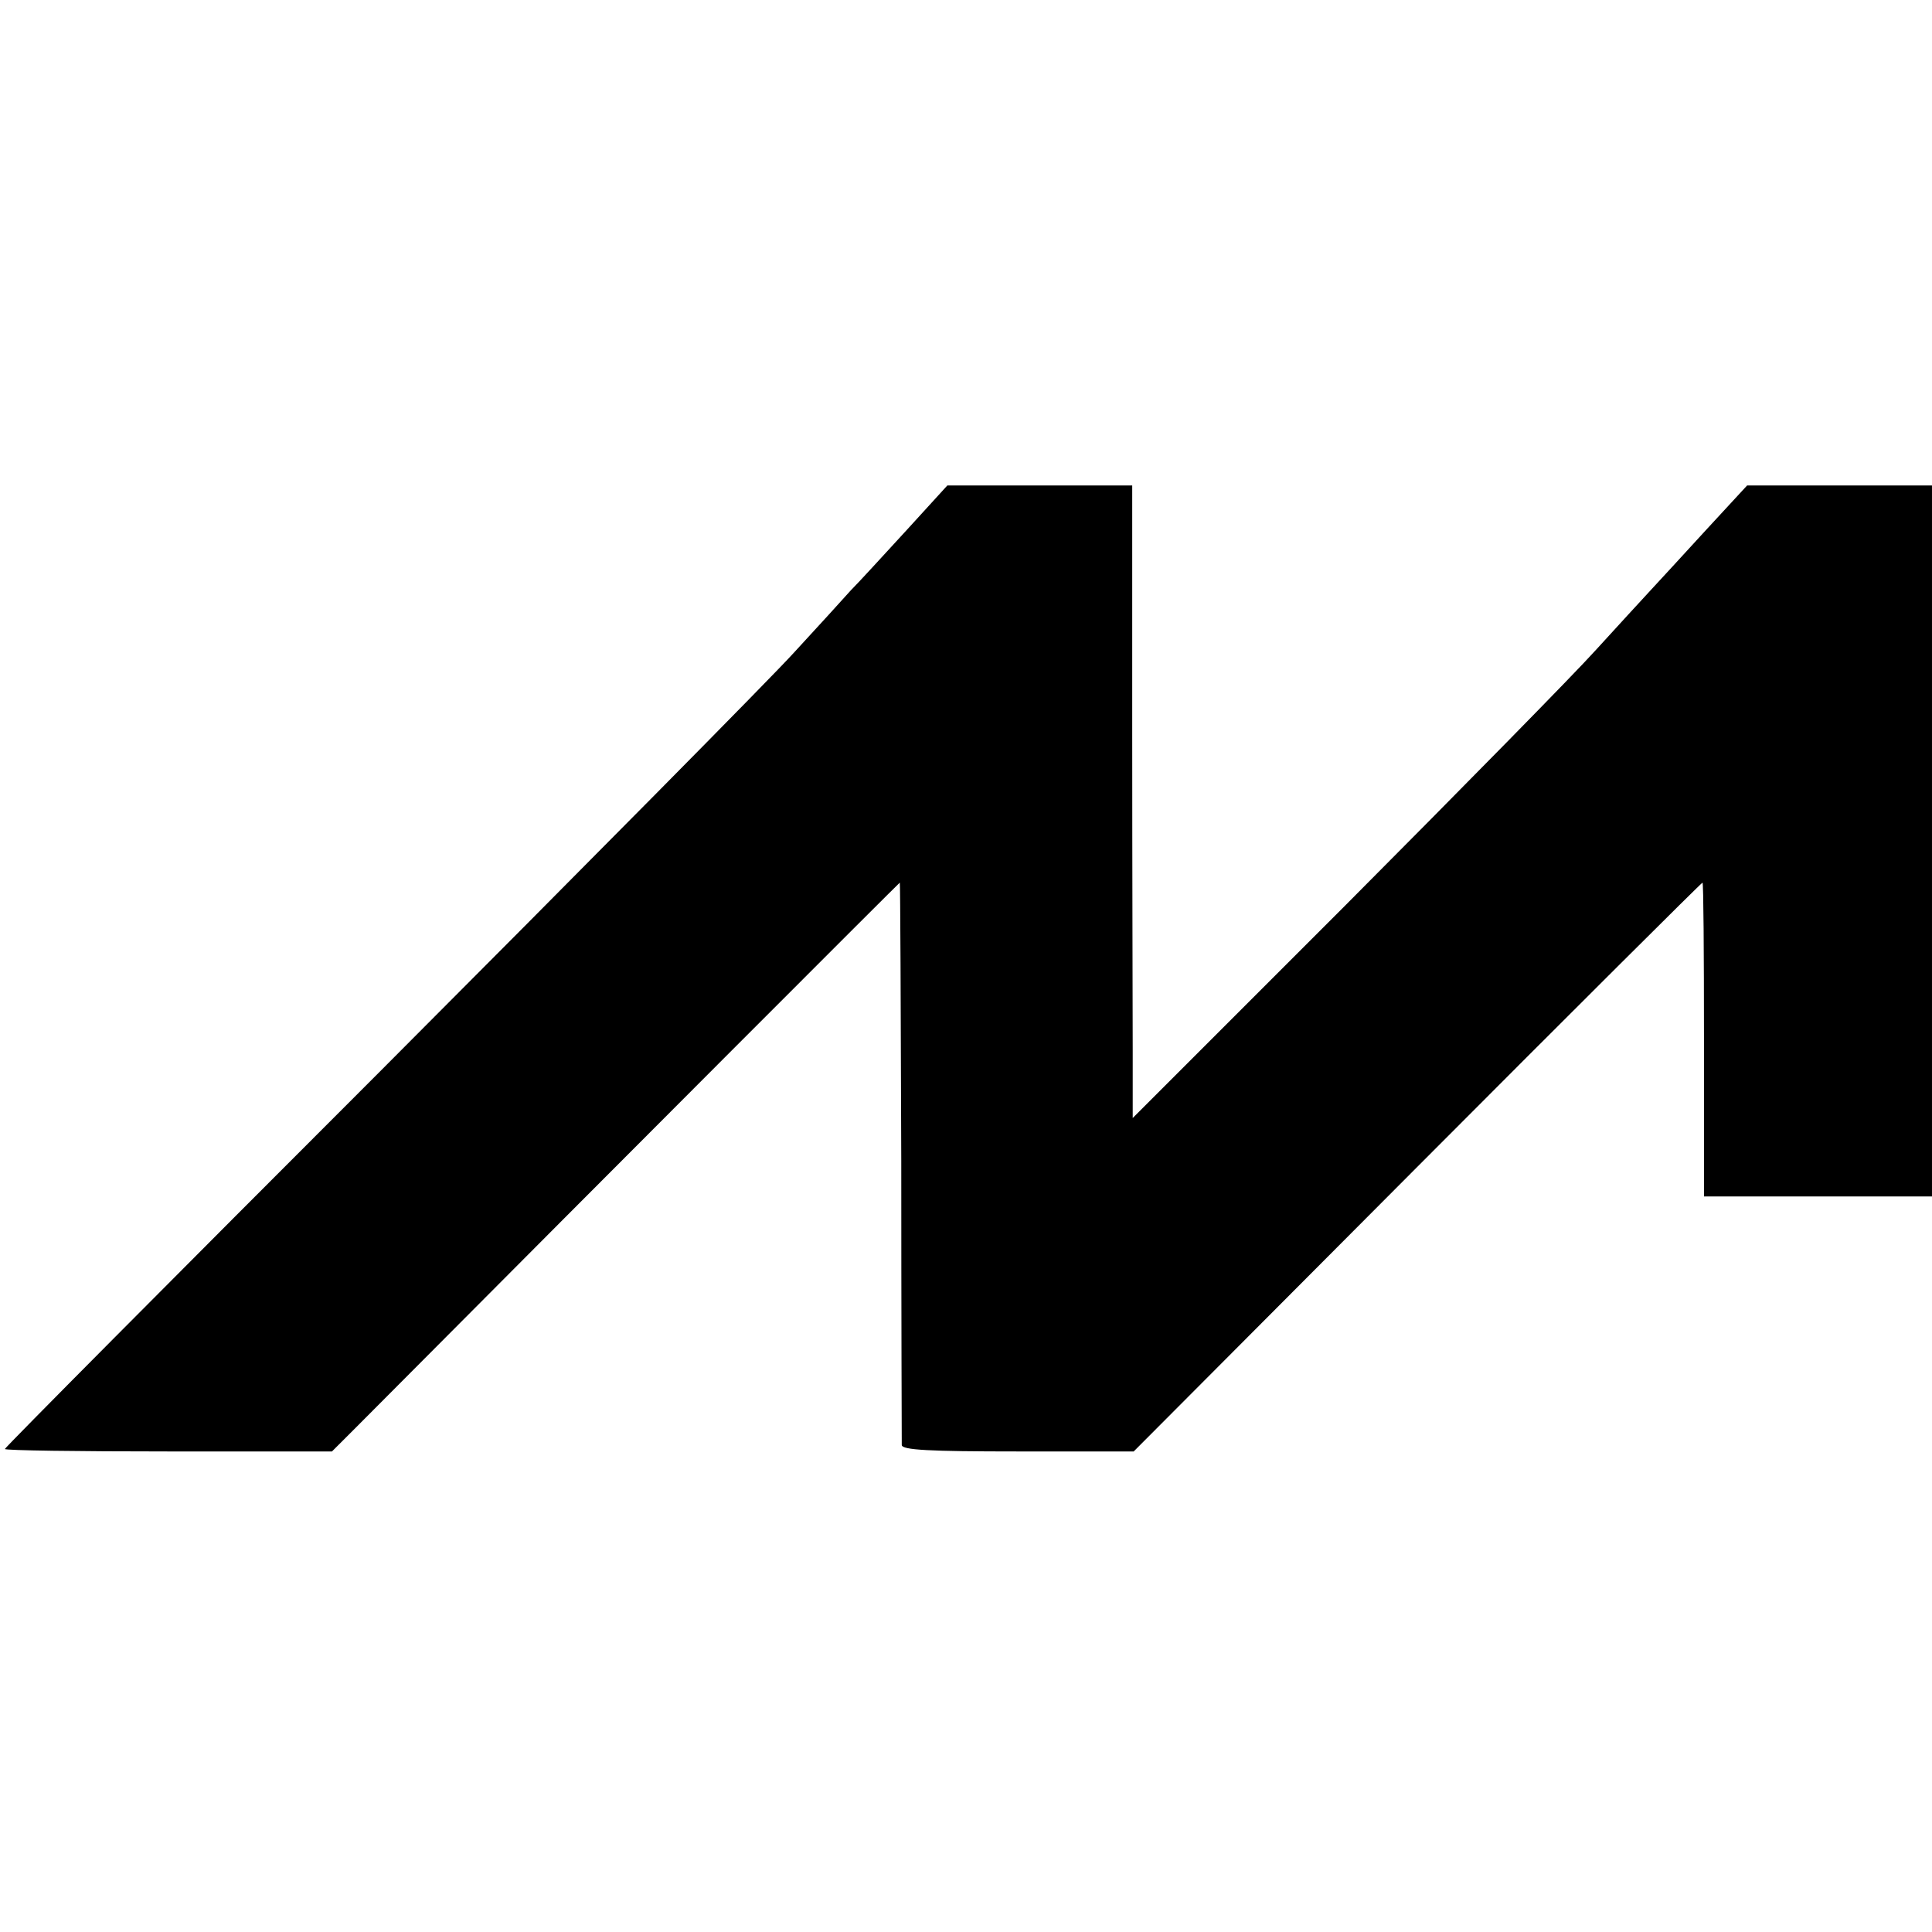 <svg height="394pt" preserveAspectRatio="xMidYMid meet" viewBox="0 0 394 394" width="394pt" xmlns="http://www.w3.org/2000/svg"><path d="m1849 2859c-46-50-97-106-114-123-16-18-68-75-115-126-47-52-428-437-847-857-420-420-763-765-763-768s150-5 334-5h333l54 54c582 585 1103 1106 1104 1106s2-255 3-567c0-313 1-574 1-580 1-10 55-13 237-13h236l578 580c318 319 580 580 582 580s3-144 3-320v-320h232 233v725 725h-189-188l-84-91c-46-50-97-106-114-124-16-17-66-72-110-120-44-49-275-284-512-522l-433-433v137c0 76-1 366-1 646v507h-189-188z" transform="matrix(.1 0 0 -.1 0 394)"/></svg>